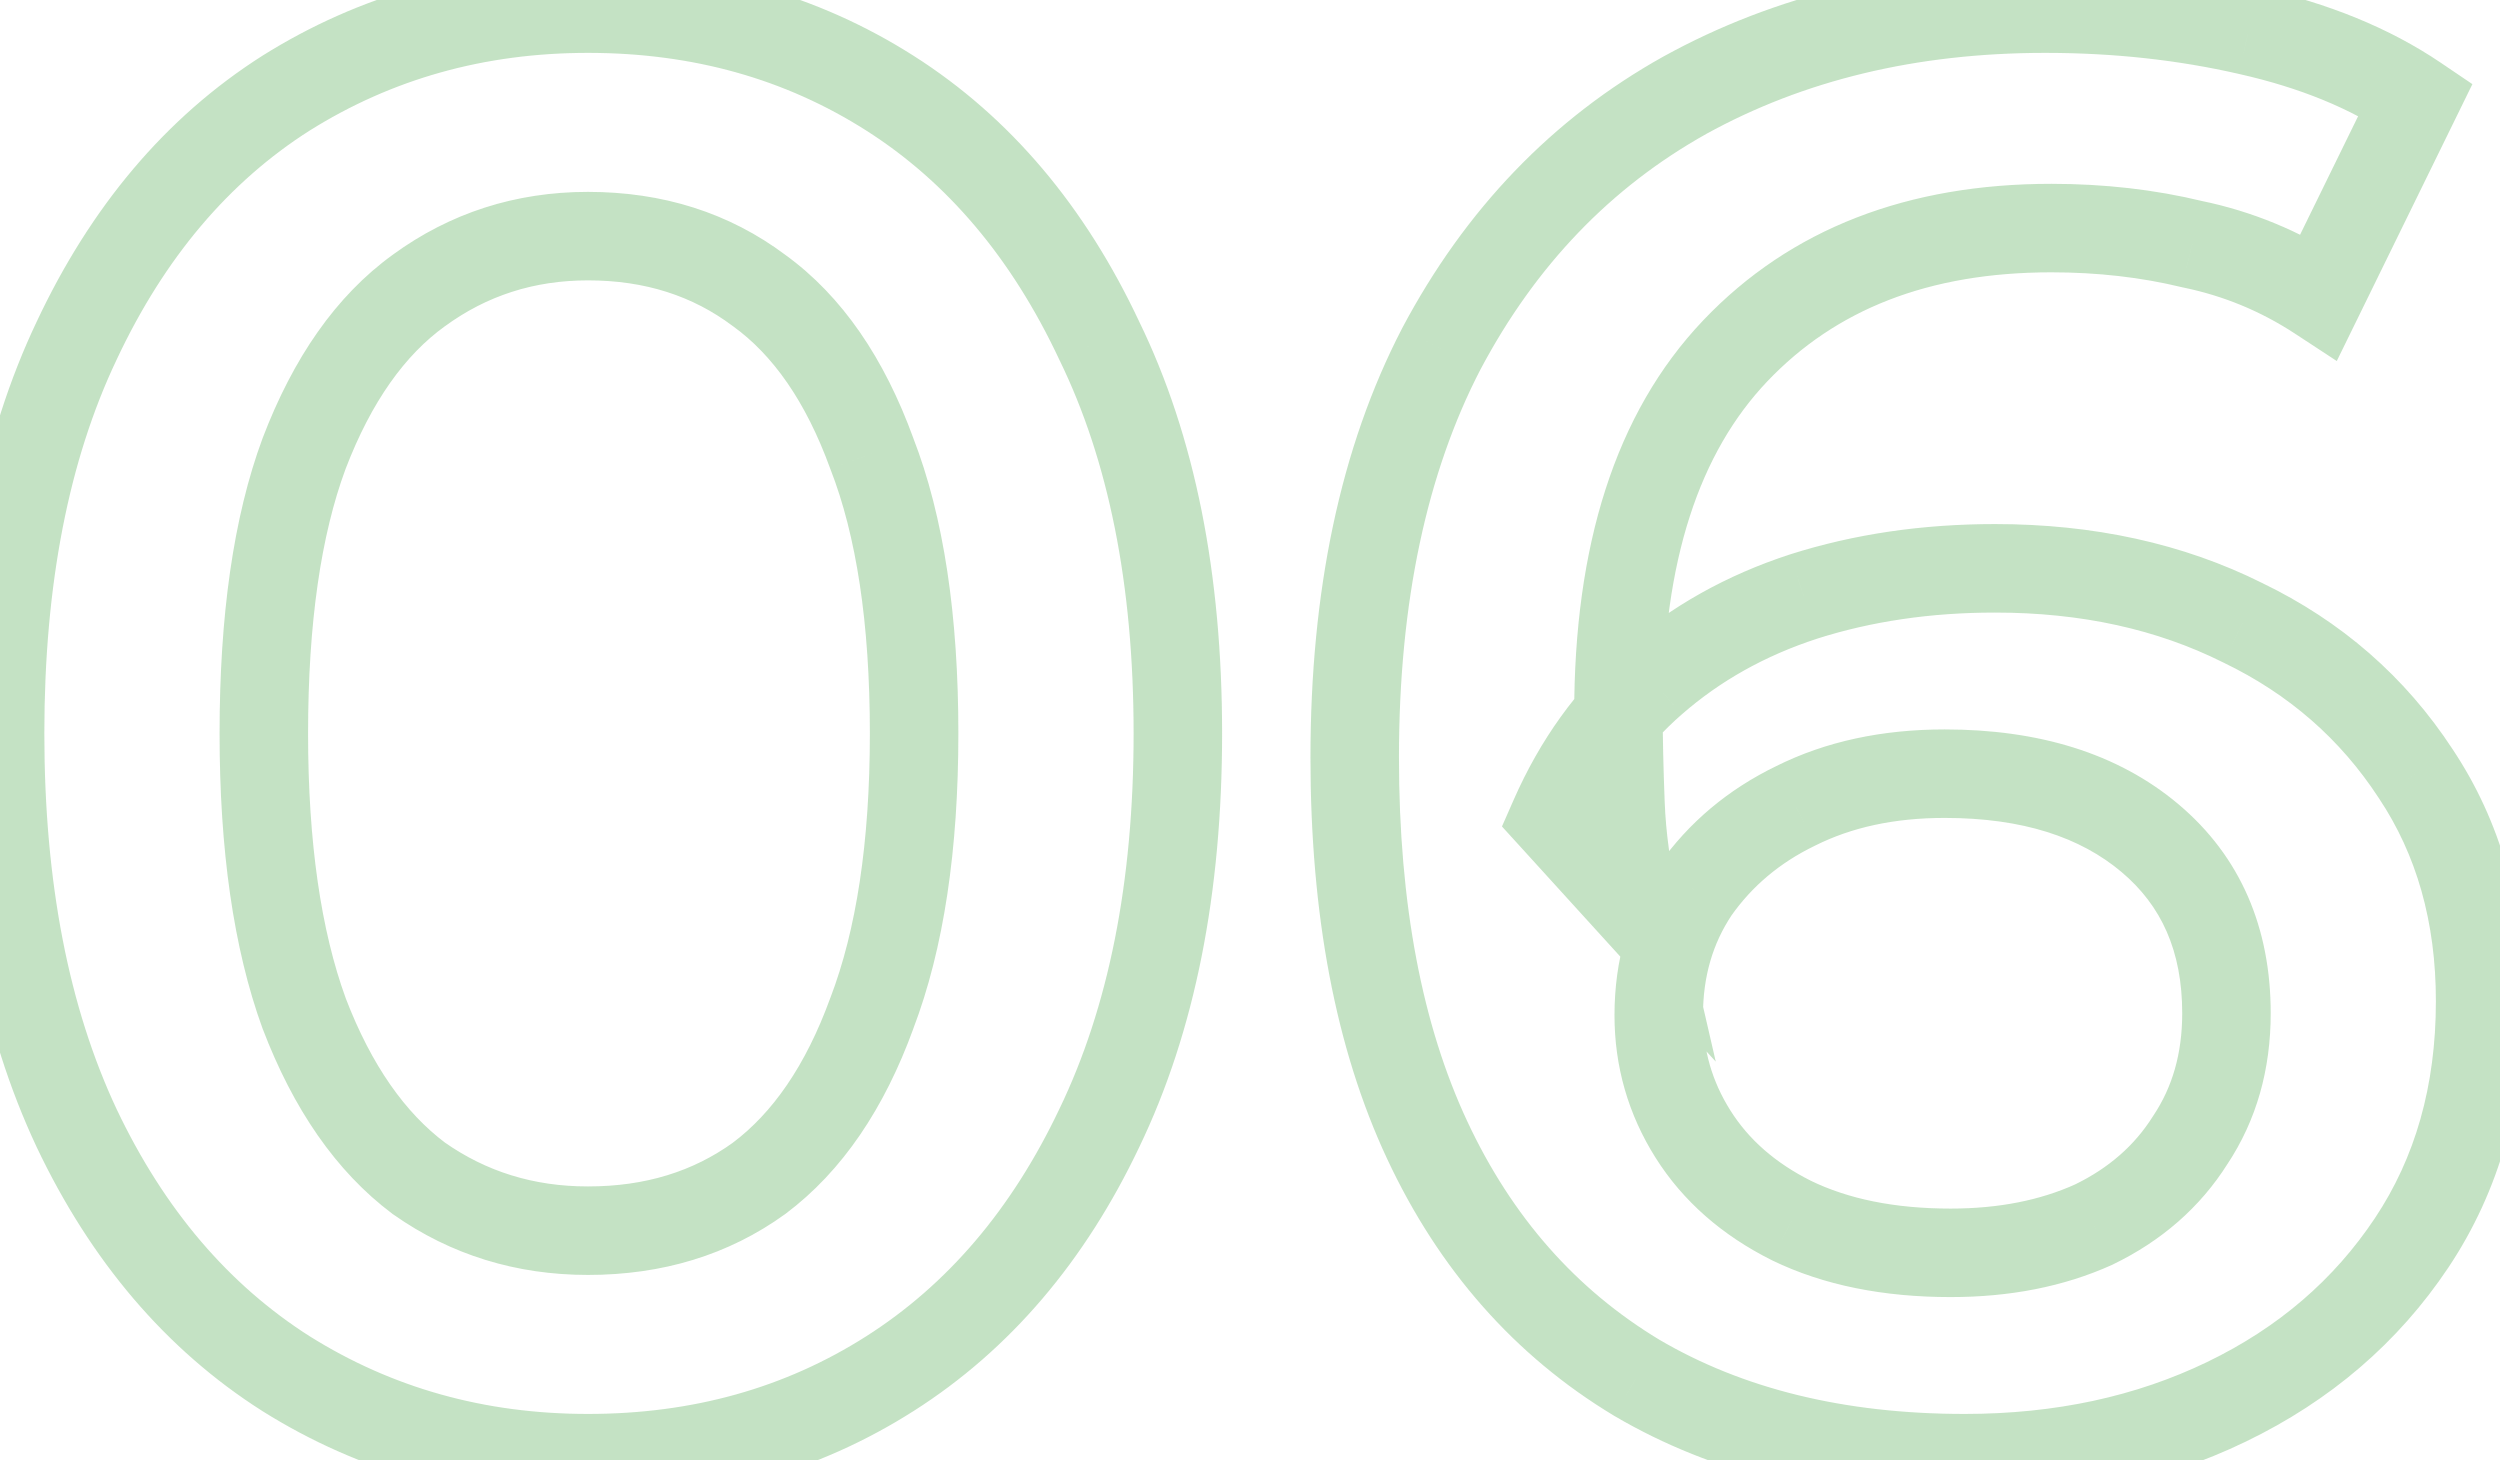 <?xml version="1.0" encoding="UTF-8"?> <svg xmlns="http://www.w3.org/2000/svg" width="113" height="66" viewBox="0 0 113 66" fill="none"> <mask id="path-1-outside-1_1826_1344" maskUnits="userSpaceOnUse" x="-2" y="-2" width="117" height="70" fill="black"> <rect fill="white" x="-2" y="-2" width="117" height="70"></rect> <path d="M26.576 65.91C21.541 65.91 16.991 64.636 12.926 62.088C8.922 59.54 5.767 55.839 3.462 50.986C1.157 46.072 0.004 40.127 0.004 33.15C0.004 26.173 1.157 20.258 3.462 15.405C5.767 10.491 8.922 6.76 12.926 4.212C16.991 1.664 21.541 0.39 26.576 0.39C31.672 0.39 36.222 1.664 40.226 4.212C44.23 6.76 47.385 10.491 49.69 15.405C52.056 20.258 53.239 26.173 53.239 33.15C53.239 40.127 52.056 46.072 49.69 50.986C47.385 55.839 44.23 59.54 40.226 62.088C36.222 64.636 31.672 65.91 26.576 65.91ZM26.576 55.627C29.549 55.627 32.127 54.838 34.311 53.261C36.495 51.623 38.194 49.136 39.407 45.799C40.681 42.462 41.318 38.246 41.318 33.15C41.318 27.993 40.681 23.777 39.407 20.501C38.194 17.164 36.495 14.707 34.311 13.13C32.127 11.492 29.549 10.673 26.576 10.673C23.725 10.673 21.177 11.492 18.932 13.13C16.748 14.707 15.019 17.164 13.745 20.501C12.532 23.777 11.925 27.993 11.925 33.15C11.925 38.246 12.532 42.462 13.745 45.799C15.019 49.136 16.748 51.623 18.932 53.261C21.177 54.838 23.725 55.627 26.576 55.627ZM88.806 65.91C83.043 65.91 78.099 64.697 73.974 62.27C69.848 59.783 66.694 56.203 64.51 51.532C62.325 46.861 61.233 41.097 61.233 34.242C61.233 26.962 62.538 20.804 65.147 15.769C67.816 10.734 71.486 6.912 76.157 4.303C80.889 1.694 86.319 0.39 92.447 0.39C95.662 0.39 98.725 0.724 101.637 1.391C104.61 2.058 107.128 3.09 109.19 4.485L104.822 13.403C103.063 12.25 101.152 11.462 99.09 11.037C97.088 10.552 94.964 10.309 92.719 10.309C86.713 10.309 81.951 12.159 78.433 15.86C74.914 19.561 73.154 25.021 73.154 32.24C73.154 33.393 73.185 34.758 73.246 36.335C73.306 37.852 73.519 39.399 73.882 40.976L70.243 36.972C71.335 34.485 72.821 32.422 74.701 30.784C76.643 29.085 78.918 27.811 81.526 26.962C84.196 26.113 87.078 25.688 90.171 25.688C94.358 25.688 98.088 26.507 101.364 28.145C104.64 29.722 107.249 31.997 109.19 34.97C111.132 37.882 112.102 41.31 112.102 45.253C112.102 49.439 111.071 53.079 109.008 56.173C106.946 59.267 104.155 61.663 100.636 63.362C97.118 65.061 93.174 65.91 88.806 65.91ZM88.169 56.628C90.596 56.628 92.75 56.203 94.63 55.354C96.511 54.444 97.967 53.17 98.999 51.532C100.09 49.894 100.636 47.983 100.636 45.799C100.636 42.462 99.484 39.823 97.178 37.882C94.873 35.941 91.779 34.97 87.897 34.97C85.349 34.97 83.104 35.455 81.162 36.426C79.282 37.336 77.765 38.61 76.612 40.248C75.52 41.886 74.975 43.767 74.975 45.89C74.975 47.831 75.49 49.621 76.522 51.259C77.553 52.897 79.039 54.201 80.981 55.172C82.983 56.143 85.379 56.628 88.169 56.628Z"></path> </mask> <path d="M12.926 62.088L11.852 63.775L11.864 63.783L12.926 62.088ZM3.462 50.986L1.651 51.835L1.655 51.844L3.462 50.986ZM3.462 15.405L5.269 16.263L5.273 16.254L3.462 15.405ZM12.926 4.212L11.864 2.517L11.852 2.525L12.926 4.212ZM40.226 4.212L41.3 2.525L40.226 4.212ZM49.69 15.405L47.879 16.254L47.886 16.268L47.892 16.281L49.69 15.405ZM49.69 50.986L47.888 50.118L47.883 50.128L49.69 50.986ZM40.226 62.088L39.152 60.401L40.226 62.088ZM34.311 53.261L35.482 54.882L35.497 54.872L35.511 54.861L34.311 53.261ZM39.407 45.799L37.539 45.086L37.533 45.1L37.527 45.115L39.407 45.799ZM39.407 20.501L37.527 21.184L37.535 21.205L37.543 21.226L39.407 20.501ZM34.311 13.13L33.111 14.73L33.125 14.741L33.14 14.751L34.311 13.13ZM18.932 13.13L20.103 14.751L20.111 14.746L18.932 13.13ZM13.745 20.501L11.877 19.788L11.873 19.797L11.87 19.806L13.745 20.501ZM13.745 45.799L11.865 46.483L11.871 46.498L11.877 46.512L13.745 45.799ZM18.932 53.261L17.732 54.861L17.757 54.88L17.782 54.897L18.932 53.261ZM26.576 63.91C21.897 63.91 17.718 62.732 13.988 60.393L11.864 63.783C16.263 66.54 21.184 67.91 26.576 67.91V63.91ZM14 60.401C10.354 58.08 7.434 54.688 5.269 50.128L1.655 51.844C4.1 56.991 7.49 61 11.852 63.775L14 60.401ZM5.273 50.137C3.122 45.553 2.004 39.914 2.004 33.15H-1.996C-1.996 40.34 -0.809 46.591 1.651 51.835L5.273 50.137ZM2.004 33.15C2.004 26.385 3.123 20.781 5.269 16.263L1.655 14.547C-0.809 19.736 -1.996 25.962 -1.996 33.15H2.004ZM5.273 16.254C7.441 11.633 10.36 8.216 14 5.899L11.852 2.525C7.484 5.304 4.094 9.349 1.651 14.556L5.273 16.254ZM13.988 5.907C17.718 3.568 21.897 2.39 26.576 2.39V-1.61C21.184 -1.61 16.263 -0.24 11.864 2.517L13.988 5.907ZM26.576 2.39C31.321 2.39 35.493 3.571 39.152 5.899L41.3 2.525C36.951 -0.243 32.023 -1.61 26.576 -1.61V2.39ZM39.152 5.899C42.792 8.216 45.712 11.633 47.879 16.254L51.501 14.556C49.058 9.349 45.668 5.304 41.3 2.525L39.152 5.899ZM47.892 16.281C50.092 20.794 51.239 26.391 51.239 33.15H55.239C55.239 25.955 54.02 19.723 51.488 14.529L47.892 16.281ZM51.239 33.15C51.239 39.907 50.093 45.54 47.888 50.118L51.492 51.854C54.02 46.604 55.239 40.346 55.239 33.15H51.239ZM47.883 50.128C45.718 54.688 42.798 58.08 39.152 60.401L41.3 63.775C45.662 61 49.052 56.991 51.497 51.844L47.883 50.128ZM39.152 60.401C35.493 62.729 31.321 63.91 26.576 63.91V67.91C32.023 67.91 36.951 66.543 41.3 63.775L39.152 60.401ZM26.576 57.627C29.923 57.627 32.922 56.731 35.482 54.882L33.14 51.64C31.332 52.945 29.174 53.627 26.576 53.627V57.627ZM35.511 54.861C38.087 52.929 39.98 50.076 41.287 46.483L37.527 45.115C36.407 48.195 34.904 50.317 33.111 51.661L35.511 54.861ZM41.275 46.512C42.665 42.873 43.318 38.394 43.318 33.15H39.318C39.318 38.098 38.697 42.052 37.539 45.086L41.275 46.512ZM43.318 33.15C43.318 27.851 42.666 23.364 41.271 19.776L37.543 21.226C38.696 24.189 39.318 28.136 39.318 33.15H43.318ZM41.287 19.817C39.979 16.222 38.08 13.385 35.482 11.509L33.14 14.751C34.91 16.03 36.408 18.106 37.527 21.184L41.287 19.817ZM35.511 11.53C32.95 9.609 29.941 8.673 26.576 8.673V12.673C29.157 12.673 31.304 13.375 33.111 14.73L35.511 11.53ZM26.576 8.673C23.313 8.673 20.349 9.62 17.753 11.514L20.111 14.746C22.004 13.364 24.137 12.673 26.576 12.673V8.673ZM17.761 11.509C15.173 13.377 13.245 16.203 11.877 19.788L15.613 21.214C16.793 18.126 18.323 16.037 20.103 14.751L17.761 11.509ZM11.87 19.806C10.544 23.384 9.925 27.858 9.925 33.15H13.925C13.925 28.128 14.519 24.17 15.62 21.196L11.87 19.806ZM9.925 33.15C9.925 38.386 10.546 42.854 11.865 46.483L15.625 45.115C14.517 42.071 13.925 38.106 13.925 33.15H9.925ZM11.877 46.512C13.245 50.095 15.166 52.937 17.732 54.861L20.132 51.661C18.33 50.309 16.794 48.176 15.613 45.086L11.877 46.512ZM17.782 54.897C20.377 56.721 23.33 57.627 26.576 57.627V53.627C24.119 53.627 21.976 52.956 20.082 51.625L17.782 54.897ZM73.974 62.27L72.941 63.983L72.95 63.988L72.959 63.994L73.974 62.27ZM64.51 51.532L66.321 50.685L64.51 51.532ZM65.147 15.769L63.379 14.832L63.375 14.841L63.371 14.849L65.147 15.769ZM76.157 4.303L75.192 2.551L75.182 2.557L76.157 4.303ZM101.637 1.391L101.191 3.34L101.199 3.342L101.637 1.391ZM109.19 4.485L110.987 5.365L111.752 3.803L110.311 2.828L109.19 4.485ZM104.822 13.403L103.726 15.076L105.622 16.318L106.619 14.283L104.822 13.403ZM99.09 11.037L98.618 12.981L98.652 12.989L98.686 12.996L99.09 11.037ZM78.433 15.86L79.882 17.238L78.433 15.86ZM73.246 36.335L71.247 36.412L71.247 36.415L73.246 36.335ZM73.882 40.976L72.403 42.321L77.553 47.987L75.831 40.526L73.882 40.976ZM70.243 36.972L68.411 36.168L67.889 37.357L68.763 38.317L70.243 36.972ZM74.701 30.784L76.015 32.292L76.019 32.289L74.701 30.784ZM81.526 26.962L80.92 25.056L80.907 25.06L81.526 26.962ZM101.364 28.145L100.47 29.934L100.483 29.941L100.497 29.947L101.364 28.145ZM109.19 34.97L107.516 36.064L107.521 36.072L107.526 36.079L109.19 34.97ZM109.008 56.173L107.344 55.064L109.008 56.173ZM100.636 63.362L101.506 65.163L100.636 63.362ZM94.63 55.354L95.454 57.177L95.478 57.166L95.502 57.154L94.63 55.354ZM98.999 51.532L97.334 50.423L97.32 50.444L97.306 50.466L98.999 51.532ZM97.178 37.882L95.89 39.412L97.178 37.882ZM81.162 36.426L82.034 38.226L82.045 38.221L82.057 38.215L81.162 36.426ZM76.612 40.248L74.977 39.097L74.962 39.118L74.948 39.139L76.612 40.248ZM76.522 51.259L78.214 50.193L76.522 51.259ZM80.981 55.172L80.086 56.961L80.097 56.966L80.108 56.972L80.981 55.172ZM88.806 63.91C83.327 63.91 78.748 62.758 74.987 60.546L72.959 63.994C77.449 66.635 82.76 67.91 88.806 67.91V63.91ZM75.006 60.557C71.245 58.289 68.35 55.023 66.321 50.685L62.698 52.379C65.037 57.383 68.451 61.276 72.941 63.983L75.006 60.557ZM66.321 50.685C64.295 46.351 63.233 40.897 63.233 34.242H59.233C59.233 41.298 60.356 47.37 62.698 52.379L66.321 50.685ZM63.233 34.242C63.233 27.194 64.497 21.371 66.922 16.689L63.371 14.849C60.579 20.238 59.233 26.73 59.233 34.242H63.233ZM66.914 16.706C69.415 11.988 72.82 8.458 77.133 6.049L75.182 2.557C70.152 5.366 66.217 9.48 63.379 14.832L66.914 16.706ZM77.123 6.054C81.522 3.63 86.611 2.39 92.447 2.39V-1.61C86.027 -1.61 80.257 -0.241 75.192 2.552L77.123 6.054ZM92.447 2.39C95.523 2.39 98.436 2.709 101.191 3.34L102.084 -0.558C99.015 -1.262 95.801 -1.61 92.447 -1.61V2.39ZM101.199 3.342C103.981 3.967 106.255 4.914 108.07 6.142L110.311 2.828C108.001 1.266 105.239 0.15 102.076 -0.56L101.199 3.342ZM107.394 3.605L103.026 12.523L106.619 14.283L110.987 5.365L107.394 3.605ZM105.919 11.73C103.948 10.439 101.802 9.554 99.493 9.078L98.686 12.996C100.502 13.37 102.178 14.062 103.726 15.076L105.919 11.73ZM99.561 9.093C97.391 8.567 95.109 8.309 92.719 8.309V12.309C94.82 12.309 96.784 12.536 98.618 12.981L99.561 9.093ZM92.719 8.309C86.27 8.309 80.946 10.314 76.983 14.482L79.882 17.238C82.956 14.005 87.157 12.309 92.719 12.309V8.309ZM76.983 14.482C72.987 18.684 71.154 24.721 71.154 32.24H75.154C75.154 25.321 76.84 20.437 79.882 17.238L76.983 14.482ZM71.154 32.24C71.154 33.426 71.186 34.818 71.247 36.412L75.244 36.258C75.184 34.698 75.154 33.36 75.154 32.24H71.154ZM71.247 36.415C71.313 38.064 71.543 39.735 71.934 41.426L75.831 40.526C75.493 39.062 75.299 37.639 75.244 36.255L71.247 36.415ZM75.362 39.631L71.722 35.627L68.763 38.317L72.403 42.321L75.362 39.631ZM72.074 37.776C73.058 35.534 74.376 33.72 76.015 32.292L73.388 29.276C71.266 31.124 69.611 33.435 68.411 36.168L72.074 37.776ZM76.019 32.289C77.744 30.78 79.778 29.635 82.146 28.864L80.907 25.06C78.058 25.988 75.542 27.391 73.385 29.279L76.019 32.289ZM82.133 28.868C84.587 28.087 87.262 27.688 90.171 27.688V23.688C86.893 23.688 83.805 24.138 80.92 25.056L82.133 28.868ZM90.171 27.688C94.092 27.688 97.509 28.453 100.47 29.934L102.259 26.356C98.668 24.561 94.623 23.688 90.171 23.688V27.688ZM100.497 29.947C103.453 31.37 105.779 33.404 107.516 36.064L110.865 33.876C108.719 30.591 105.828 28.075 102.232 26.343L100.497 29.947ZM107.526 36.079C109.222 38.622 110.102 41.653 110.102 45.253H114.102C114.102 40.967 113.042 37.142 110.855 33.861L107.526 36.079ZM110.102 45.253C110.102 49.096 109.161 52.338 107.344 55.064L110.673 57.282C112.981 53.82 114.102 49.782 114.102 45.253H110.102ZM107.344 55.064C105.49 57.845 102.981 60.009 99.767 61.561L101.506 65.163C105.33 63.317 108.401 60.689 110.673 57.282L107.344 55.064ZM99.767 61.561C96.55 63.114 92.909 63.91 88.806 63.91V67.91C93.44 67.91 97.686 67.007 101.506 65.163L99.767 61.561ZM88.169 58.628C90.831 58.628 93.273 58.162 95.454 57.177L93.807 53.531C92.227 54.245 90.362 54.628 88.169 54.628V58.628ZM95.502 57.154C97.692 56.095 99.444 54.578 100.691 52.598L97.306 50.466C96.49 51.762 95.331 52.793 93.759 53.554L95.502 57.154ZM100.663 52.641C101.997 50.639 102.636 48.333 102.636 45.799H98.636C98.636 47.633 98.184 49.149 97.334 50.423L100.663 52.641ZM102.636 45.799C102.636 41.944 101.275 38.717 98.467 36.352L95.89 39.412C97.692 40.929 98.636 42.981 98.636 45.799H102.636ZM98.467 36.352C95.707 34.029 92.112 32.97 87.897 32.97V36.97C91.446 36.97 94.039 37.853 95.89 39.412L98.467 36.352ZM87.897 32.97C85.092 32.97 82.531 33.505 80.268 34.637L82.057 38.215C83.676 37.405 85.605 36.97 87.897 36.97V32.97ZM80.291 34.626C78.119 35.677 76.334 37.169 74.977 39.097L78.248 41.399C79.197 40.051 80.445 38.995 82.034 38.226L80.291 34.626ZM74.948 39.139C73.62 41.131 72.975 43.404 72.975 45.89H76.975C76.975 44.129 77.421 42.641 78.277 41.357L74.948 39.139ZM72.975 45.89C72.975 48.207 73.596 50.367 74.829 52.325L78.214 50.193C77.384 48.876 76.975 47.455 76.975 45.89H72.975ZM74.829 52.325C76.078 54.309 77.858 55.847 80.086 56.961L81.875 53.383C80.22 52.556 79.028 51.486 78.214 50.193L74.829 52.325ZM80.108 56.972C82.442 58.103 85.151 58.628 88.169 58.628V54.628C85.606 54.628 83.523 54.182 81.853 53.372L80.108 56.972Z" fill="#3B9F3B" fill-opacity="0.3" mask="url(#path-1-outside-1_1826_1344)"></path> </svg> 